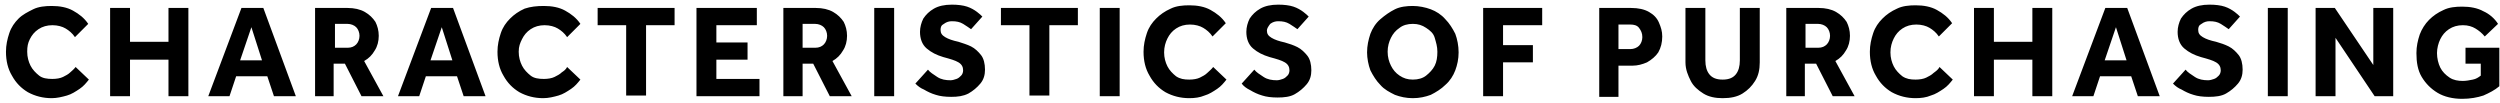 <svg version="1.1" id="レイヤー_1" xmlns="http://www.w3.org/2000/svg" x="0" y="0" viewBox="0 0 376.9 15.5" xml:space="preserve"><style>.st0{fill:none}</style><path class="st0" d="M11.2-37.2h3.3v7.8h-3.3z"/><path d="M11.4 10.1l2 1.9c-.4.5-.8 1-1.4 1.4-.6.4-1.2.8-1.9 1s-1.5.4-2.3.4c-1.3 0-2.5-.3-3.6-.9-1-.6-1.8-1.4-2.4-2.5-.6-1-.9-2.2-.9-3.6 0-1 .2-1.9.5-2.8s.8-1.6 1.4-2.2c.6-.6 1.4-1 2.2-1.4C5.8 1 6.8.9 7.8.9c1.2 0 2.3.2 3.2.7.9.5 1.7 1.1 2.3 2l-2 2c-.4-.6-.9-1-1.4-1.3-.5-.3-1.2-.5-2-.5s-1.5.2-2.1.6-1 .9-1.3 1.5-.4 1.1-.4 1.9c0 .8.2 1.5.5 2.1.3.6.8 1.1 1.3 1.5s1.2.5 2 .5c.6 0 1.2-.1 1.6-.3.4-.2.8-.4 1.1-.7.2-.2.5-.4.8-.8zM16.6 14.5V1.2h3v5.1h5.8V1.2h3v13.3h-3V9h-5.8v5.5h-3zM31.4 14.5l5-13.3h3.3l4.9 13.3h-3.3l-1-3h-4.7l-1 3h-3.2zm4.8-5.4h3.3l-1.6-5-1.7 5zM47.5 14.5V1.2h4.9c1 0 1.9.2 2.6.6.7.4 1.2.9 1.6 1.5.3.6.5 1.3.5 2.1s-.2 1.6-.6 2.2c-.4.7-.9 1.2-1.6 1.6l2.9 5.3h-3.3L52 9.6h-1.7v4.9h-2.8zm3-7.3h1.9c.6 0 1-.2 1.3-.5.3-.3.5-.8.5-1.3s-.2-1-.5-1.3-.8-.5-1.3-.5h-1.9v3.6zM60 14.5l5-13.3h3.3l4.9 13.3h-3.3l-1-3h-4.7l-1 3H60zm4.9-5.4h3.3l-1.6-5-1.7 5zM85.5 10.1l2 1.9c-.4.5-.8 1-1.4 1.4-.6.4-1.2.8-1.9 1s-1.5.4-2.3.4c-1.3 0-2.5-.3-3.6-.9-1-.6-1.8-1.4-2.4-2.5-.6-1-.9-2.2-.9-3.6 0-1 .2-1.9.5-2.8s.8-1.6 1.4-2.2c.6-.6 1.3-1.1 2.2-1.5C80 1 80.9.9 82 .9c1.2 0 2.3.2 3.2.7.9.5 1.7 1.1 2.3 2l-2 2c-.4-.6-.9-1-1.4-1.3-.5-.3-1.2-.5-2-.5s-1.5.2-2.1.6-1 .9-1.3 1.5-.5 1.1-.5 1.9c0 .8.2 1.5.5 2.1.3.6.8 1.1 1.3 1.5s1.2.5 2 .5c.6 0 1.2-.1 1.6-.3.4-.2.8-.4 1.1-.7.3-.2.6-.4.8-.8zM94.4 14.5V3.8h-4.3V1.2h11.6v2.6h-4.3v10.6h-3zM105 14.5V1.2h9.1v2.6H108v2.6h4.7V9H108v2.9h6.5v2.6H105zM118.1 14.5V1.2h4.9c1 0 1.9.2 2.6.6.7.4 1.2.9 1.6 1.5.3.6.5 1.3.5 2.1s-.2 1.6-.6 2.2c-.4.7-.9 1.2-1.6 1.6l2.9 5.3h-3.3l-2.5-4.9H121v4.9h-2.9zm2.9-7.3h1.9c.6 0 1-.2 1.3-.5.3-.3.5-.8.5-1.3s-.2-1-.5-1.3-.8-.5-1.3-.5H121v3.6zM131.8 14.5V1.2h3v13.3h-3zM138 12.6l1.9-2.1c.3.4.8.7 1.4 1.1s1.3.5 2 .5c.3 0 .6-.1.9-.2.3-.1.5-.3.7-.5.2-.2.3-.5.3-.8 0-.5-.2-.9-.7-1.2-.5-.3-1.2-.5-2.3-.8-1-.3-1.8-.7-2.5-1.3-.7-.6-1-1.5-1-2.5 0-.7.2-1.4.5-2 .4-.6.9-1.1 1.6-1.5.7-.4 1.6-.6 2.7-.6.9 0 1.7.1 2.3.3.6.2 1.1.5 1.5.8.4.3.6.5.8.7l-1.7 1.9c-.3-.2-.7-.5-1.2-.8-.5-.3-1-.4-1.7-.4-.4 0-.8.1-1.2.4-.4.2-.5.5-.5.9 0 .5.2.8.7 1.1.5.3 1.1.5 2 .7.6.2 1.3.4 1.9.7.6.3 1.1.8 1.5 1.3s.6 1.3.6 2.2c0 .8-.2 1.5-.7 2.1-.5.6-1.1 1.1-1.8 1.5-.8.4-1.6.5-2.6.5-.9 0-1.7-.1-2.3-.3-.7-.2-1.3-.5-1.8-.8-.5-.2-.9-.5-1.3-.9zM155.2 14.5V3.8h-4.3V1.2h11.6v2.6h-4.3v10.6h-3zM165.8 14.5V1.2h3v13.3h-3zM182.9 10.1l2 1.9c-.4.5-.8 1-1.4 1.4-.6.4-1.2.8-1.9 1-.7.3-1.5.4-2.3.4-1.3 0-2.5-.3-3.6-.9-1-.6-1.8-1.4-2.4-2.5-.6-1-.9-2.2-.9-3.6 0-1 .2-1.9.5-2.8s.8-1.6 1.4-2.2c.6-.6 1.3-1.1 2.2-1.5.8-.4 1.8-.5 2.8-.5 1.2 0 2.3.2 3.2.7.9.5 1.7 1.1 2.3 2l-2 2c-.4-.6-.9-1-1.4-1.3-.5-.3-1.2-.5-2-.5s-1.5.2-2.1.6c-.6.4-1 .9-1.3 1.5s-.5 1.3-.5 2.1.2 1.5.5 2.1c.3.6.8 1.1 1.3 1.5.6.4 1.2.5 2 .5.6 0 1.2-.1 1.6-.3.4-.2.8-.4 1.1-.7.3-.3.6-.5.9-.9zM187.2 12.6l1.9-2.1c.3.4.8.7 1.4 1.1.6.4 1.3.5 2 .5.3 0 .6-.1.9-.2.3-.1.5-.3.7-.5.2-.2.3-.5.3-.8 0-.5-.2-.9-.7-1.2-.5-.3-1.2-.5-2.3-.8-1-.3-1.8-.7-2.5-1.3-.7-.6-1-1.5-1-2.5 0-.7.2-1.4.5-2 .4-.6.9-1.1 1.6-1.5.7-.4 1.6-.6 2.7-.6.9 0 1.7.1 2.3.3.6.2 1.1.5 1.5.8.4.3.6.5.8.7l-1.7 1.9c-.3-.2-.7-.5-1.2-.8-.5-.3-1-.4-1.7-.4-.4 0-.8.1-1.2.4-.3.4-.5.7-.5 1 0 .5.2.8.7 1.1.5.3 1.1.5 2 .7.7.2 1.3.4 1.9.7s1.1.8 1.5 1.3.6 1.3.6 2.2c0 .8-.2 1.5-.7 2.1-.5.6-1.1 1.1-1.8 1.5s-1.6.5-2.6.5c-.9 0-1.7-.1-2.3-.3-.7-.2-1.3-.5-1.8-.8-.6-.3-1-.6-1.3-1zM213 14.8c-1 0-1.9-.2-2.7-.5-.8-.4-1.6-.8-2.2-1.5-.6-.6-1.1-1.4-1.5-2.2-.3-.8-.5-1.8-.5-2.7 0-1 .2-1.9.5-2.8.3-.8.8-1.6 1.5-2.2s1.4-1.1 2.2-1.5 1.8-.5 2.7-.5 1.9.2 2.7.5 1.6.8 2.2 1.5c.6.6 1.1 1.4 1.5 2.2.3.8.5 1.8.5 2.8 0 1-.2 1.9-.5 2.7-.3.8-.8 1.6-1.5 2.2-.6.6-1.4 1.1-2.2 1.5-.8.3-1.7.5-2.7.5zm0-2.8c.8 0 1.5-.2 2-.6s1-.9 1.3-1.5.4-1.3.4-2.1-.2-1.4-.4-2.1-.7-1.1-1.3-1.5-1.2-.6-2-.6-1.5.2-2 .6c-.6.4-1 .9-1.3 1.5-.3.6-.5 1.3-.5 2.1s.2 1.5.5 2.1c.3.6.7 1.1 1.3 1.5.6.4 1.2.6 2 .6zM223.6 14.5V1.2h8.9v2.6h-5.9v3h4.5v2.6h-4.5v5.1h-3zM241.1 14.5V1.2h4.8c1.1 0 2 .2 2.7.6.7.4 1.2.9 1.5 1.6.3.7.5 1.3.5 2.1 0 .9-.2 1.7-.6 2.4-.4.6-1 1.1-1.7 1.5-.7.3-1.4.5-2.2.5H244v4.7h-2.9zm2.9-7.1h1.8c.5 0 1-.2 1.3-.5s.5-.8.5-1.3c0-.6-.2-1-.5-1.4-.3-.4-.8-.5-1.3-.5H244v3.7zM254.1 9.4V1.2h3v7.9c0 .9.2 1.6.6 2.1.4.5 1 .8 2 .8s1.6-.3 2-.8c.4-.5.6-1.2.6-2.1V1.2h3v8.2c0 1.1-.2 2-.7 2.8-.5.8-1.1 1.4-1.9 1.9-.8.5-1.8.7-3 .7-1.1 0-2.1-.2-2.9-.7s-1.5-1.1-1.9-1.9-.8-1.7-.8-2.8zM269.3 14.5V1.2h4.9c1 0 1.9.2 2.6.6.7.4 1.2.9 1.6 1.5.3.6.5 1.3.5 2.1s-.2 1.6-.6 2.2c-.4.7-.9 1.2-1.6 1.6l2.9 5.3h-3.3l-2.5-4.9h-1.7v4.9h-2.8zm2.9-7.3h1.9c.6 0 1-.2 1.3-.5.3-.3.5-.8.5-1.3s-.2-1-.5-1.3-.8-.5-1.3-.5h-1.9v3.6zM292.4 10.1l2 1.9c-.4.5-.8 1-1.4 1.4-.6.4-1.2.8-1.9 1-.7.3-1.5.4-2.3.4-1.3 0-2.5-.3-3.6-.9-1-.6-1.8-1.4-2.4-2.5-.6-1-.9-2.2-.9-3.6 0-1 .2-1.9.5-2.8s.8-1.6 1.4-2.2c.6-.6 1.3-1.1 2.2-1.5.8-.4 1.8-.5 2.8-.5 1.2 0 2.3.2 3.2.7.9.5 1.7 1.1 2.3 2l-2 2c-.4-.6-.9-1-1.4-1.3-.5-.3-1.2-.5-2-.5s-1.5.2-2.1.6c-.6.4-1 .9-1.3 1.5s-.5 1.3-.5 2.1.2 1.5.5 2.1c.3.6.8 1.1 1.3 1.5.6.4 1.2.5 2 .5.6 0 1.2-.1 1.6-.3.4-.2.8-.4 1.1-.7.4-.3.7-.5.9-.9zM297.6 14.5V1.2h3v5.1h5.8V1.2h3v13.3h-3V9h-5.8v5.5h-3zM312.4 14.5l5-13.3h3.3l4.9 13.3h-3.3l-1-3h-4.7l-1 3h-3.2zm4.9-5.4h3.3l-1.6-5-1.7 5zM327.6 12.6l1.9-2.1c.3.4.8.7 1.4 1.1.6.4 1.3.5 2 .5.3 0 .6-.1.9-.2.3-.1.5-.3.7-.5.2-.2.3-.5.3-.8 0-.5-.2-.9-.7-1.2-.5-.3-1.2-.5-2.3-.8-1-.3-1.8-.7-2.5-1.3-.7-.6-1-1.5-1-2.5 0-.7.2-1.4.5-2 .4-.6.9-1.1 1.6-1.5.7-.4 1.6-.6 2.7-.6.9 0 1.7.1 2.3.3.6.2 1.1.5 1.5.8.4.3.6.5.8.7L336 4.4c-.3-.2-.7-.5-1.2-.8-.5-.3-1-.4-1.7-.4-.4 0-.8.1-1.2.4-.4.2-.5.5-.5.9 0 .5.2.8.7 1.1.5.3 1.1.5 2 .7.7.2 1.3.4 1.9.7s1.1.8 1.5 1.3.6 1.3.6 2.2c0 .8-.2 1.5-.7 2.1-.5.6-1.1 1.1-1.8 1.5s-1.6.5-2.6.5c-.9 0-1.7-.1-2.3-.3-.7-.2-1.3-.5-1.8-.8-.5-.2-.9-.5-1.3-.9zM341.9 14.5V1.2h3v13.3h-3zM349.1 14.5V1.2h2.9l5.8 8.6V1.2h3v13.3H358l-5.9-8.8v8.8h-3zM371.7 9.6V7.2h5.1V13c-.7.6-1.5 1-2.4 1.4-.9.3-2 .5-3.2.5-1.4 0-2.7-.3-3.7-.9-1-.6-1.8-1.4-2.4-2.4-.6-1-.8-2.2-.8-3.6 0-1 .2-1.9.5-2.8.3-.8.8-1.6 1.4-2.2.6-.6 1.3-1.1 2.2-1.5.8-.4 1.8-.5 2.8-.5 1.2 0 2.3.2 3.2.7.9.4 1.7 1.1 2.2 1.9l-2 1.9c-.4-.5-.9-.9-1.4-1.2s-1.1-.5-1.9-.5c-.8 0-1.5.2-2.1.6-.6.4-1 .9-1.3 1.5-.3.6-.5 1.4-.5 2.1 0 .8.2 1.6.5 2.2s.8 1.1 1.4 1.5 1.3.5 2 .5c.5 0 1-.1 1.5-.2s.8-.3 1.2-.6V9.6h-2.3z"/></svg>